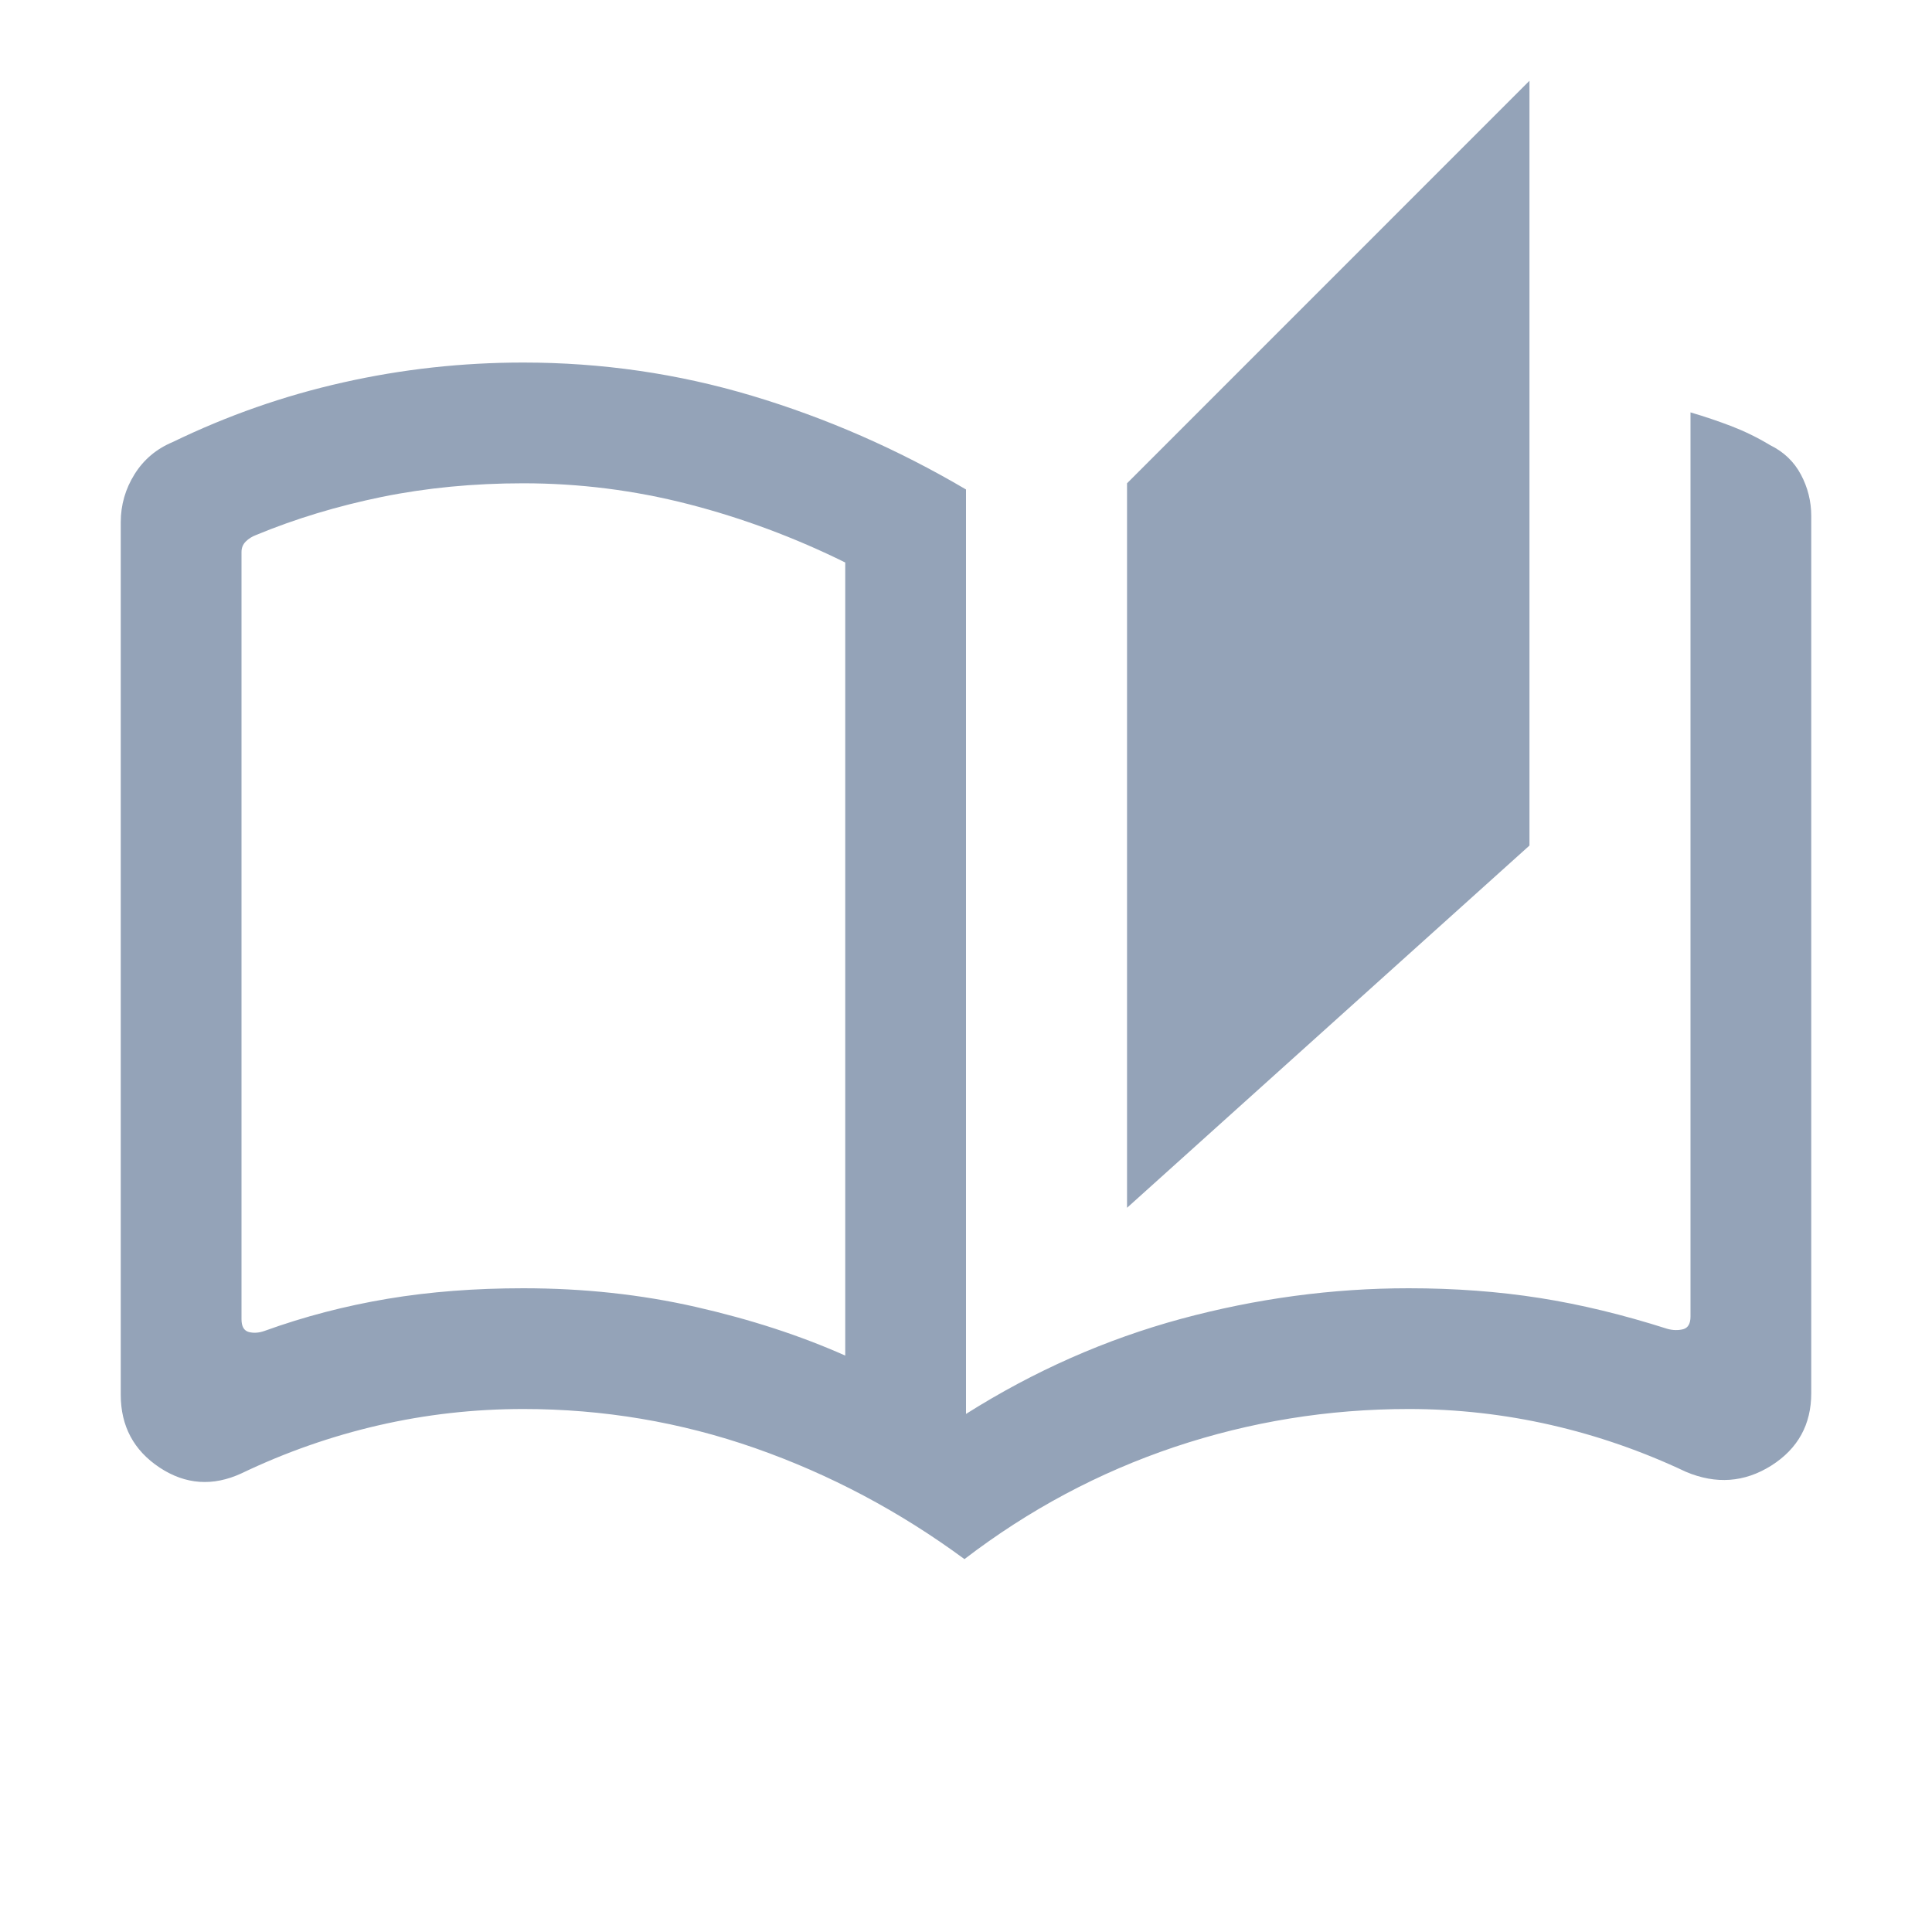 <svg width="20" height="20" viewBox="0 0 20 20" fill="none" xmlns="http://www.w3.org/2000/svg">
<mask id="mask0_1870_6742" style="mask-type:alpha" maskUnits="userSpaceOnUse" x="0" y="0" width="20" height="20">
<rect width="20" height="20" fill="#D9D9D9"/>
</mask>
<g mask="url(#mask0_1870_6742)">
<path d="M9.984 16.14C9.312 15.645 8.59 15.262 7.817 14.991C7.045 14.721 6.245 14.586 5.417 14.586C4.908 14.586 4.409 14.642 3.918 14.755C3.428 14.868 2.955 15.034 2.5 15.252C2.203 15.389 1.92 15.369 1.652 15.192C1.384 15.014 1.25 14.763 1.25 14.438V5.406C1.25 5.227 1.298 5.061 1.393 4.909C1.488 4.757 1.62 4.646 1.788 4.576C2.353 4.302 2.94 4.096 3.552 3.959C4.164 3.821 4.785 3.753 5.417 3.753C6.228 3.753 7.017 3.867 7.785 4.097C8.553 4.327 9.292 4.65 10 5.067V14.637C10.703 14.193 11.445 13.865 12.225 13.653C13.006 13.442 13.792 13.336 14.583 13.336C15.062 13.336 15.514 13.37 15.94 13.437C16.366 13.504 16.805 13.611 17.26 13.756C17.318 13.772 17.373 13.773 17.424 13.76C17.475 13.746 17.5 13.702 17.5 13.628V4.269C17.644 4.311 17.785 4.359 17.922 4.411C18.059 4.464 18.193 4.529 18.324 4.608C18.466 4.678 18.572 4.779 18.643 4.913C18.714 5.046 18.75 5.19 18.75 5.342V14.422C18.75 14.747 18.612 14.997 18.336 15.172C18.059 15.346 17.765 15.368 17.452 15.236C17.002 15.023 16.536 14.861 16.054 14.751C15.571 14.641 15.081 14.586 14.583 14.586C13.75 14.586 12.942 14.717 12.159 14.979C11.376 15.242 10.651 15.629 9.984 16.14ZM11.667 12.503V5.003L15.833 0.836V8.753L11.667 12.503ZM8.75 14.033V5.823C8.228 5.565 7.686 5.363 7.127 5.219C6.567 5.075 5.997 5.003 5.417 5.003C4.903 5.003 4.415 5.05 3.953 5.144C3.491 5.239 3.057 5.37 2.652 5.538C2.609 5.554 2.573 5.577 2.544 5.606C2.515 5.635 2.5 5.671 2.5 5.714V13.656C2.5 13.731 2.525 13.775 2.576 13.789C2.627 13.802 2.682 13.798 2.74 13.777C3.152 13.628 3.576 13.518 4.012 13.445C4.448 13.372 4.917 13.336 5.417 13.336C6.04 13.336 6.635 13.4 7.202 13.529C7.769 13.658 8.285 13.826 8.75 14.033Z" fill="#94A3B8"/>
</g>
</svg>
